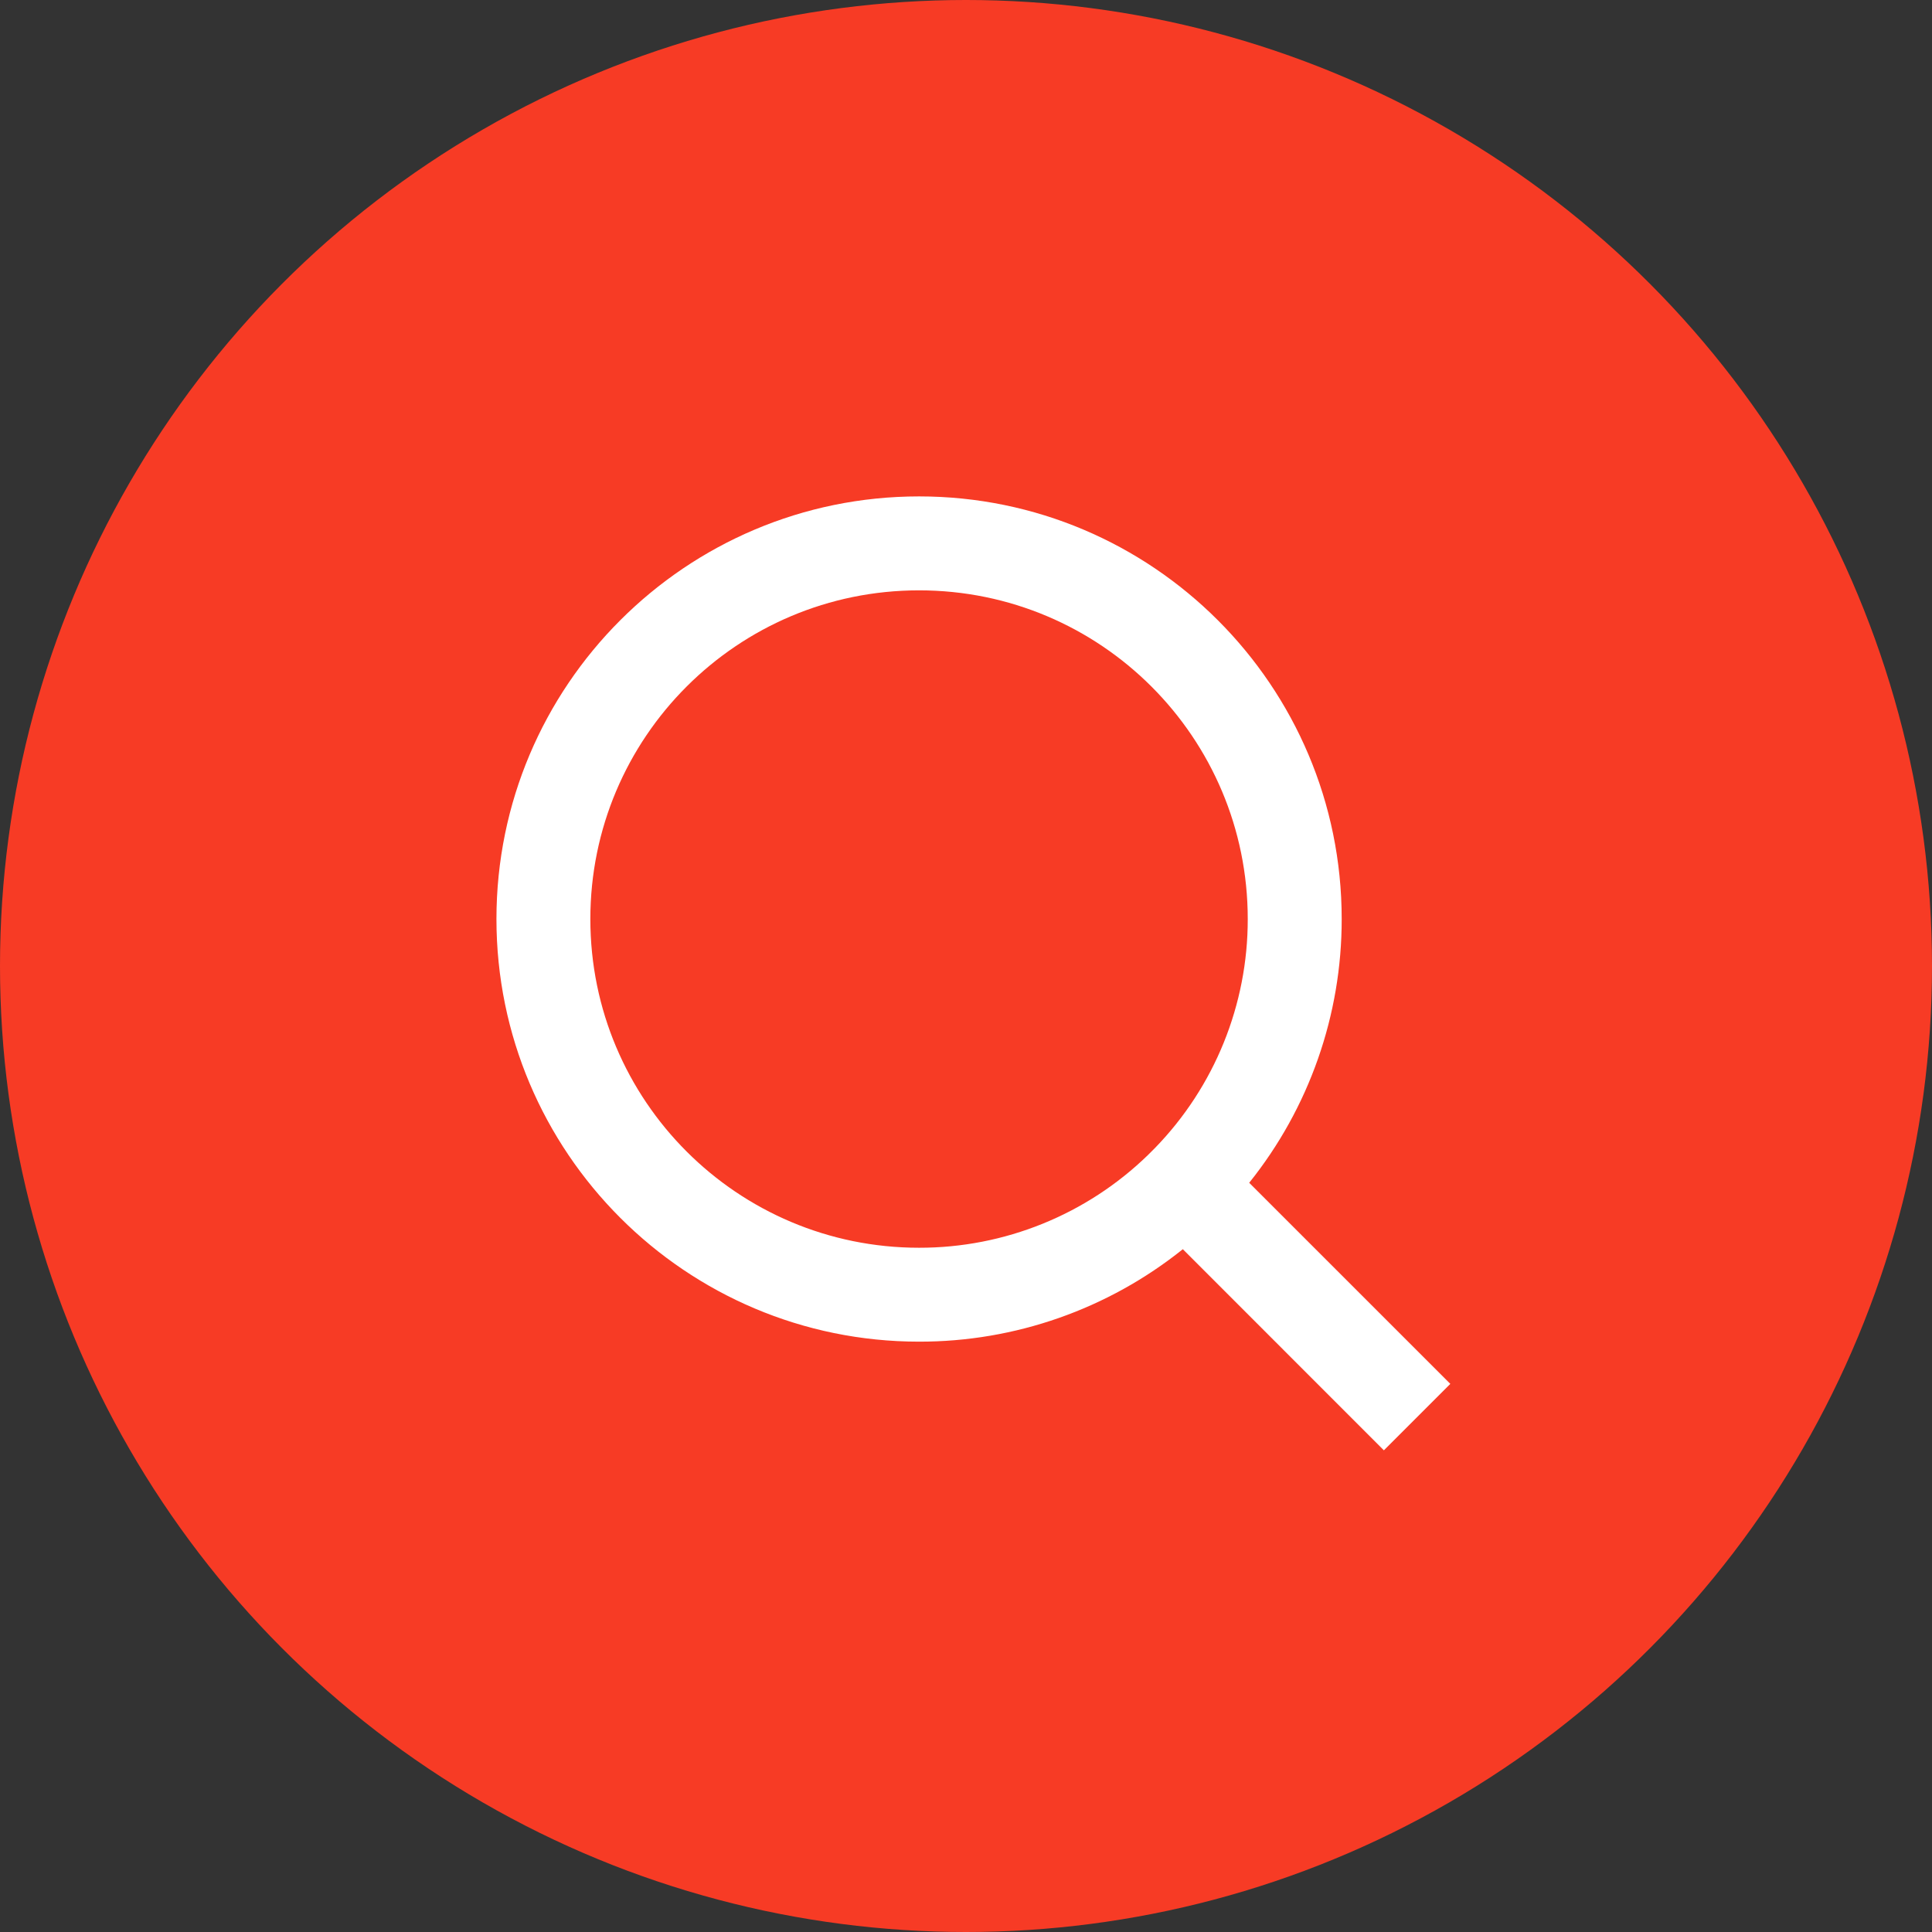 <svg width="48" height="48" viewBox="0 0 48 48" fill="none" xmlns="http://www.w3.org/2000/svg">
<rect x="0" y="0" width="48" height="48" fill="#333333" stroke="none"/>
<circle cx="24" cy="24" r="24" fill="#F73B25"/>
<path d="M31.036 29.386L36.033 34.382L34.382 36.033L29.387 31.036C27.528 32.526 25.216 33.337 22.834 33.333C17.038 33.333 12.334 28.629 12.334 22.833C12.334 17.037 17.038 12.333 22.834 12.333C28.63 12.333 33.334 17.037 33.334 22.833C33.337 25.216 32.526 27.528 31.036 29.386ZM28.696 28.521C30.177 26.998 31.003 24.957 31 22.833C31 18.321 27.345 14.667 22.834 14.667C18.321 14.667 14.667 18.321 14.667 22.833C14.667 27.345 18.321 31 22.834 31C24.957 31.003 26.998 30.176 28.521 28.696L28.696 28.521Z" fill="white"/>
</svg>
